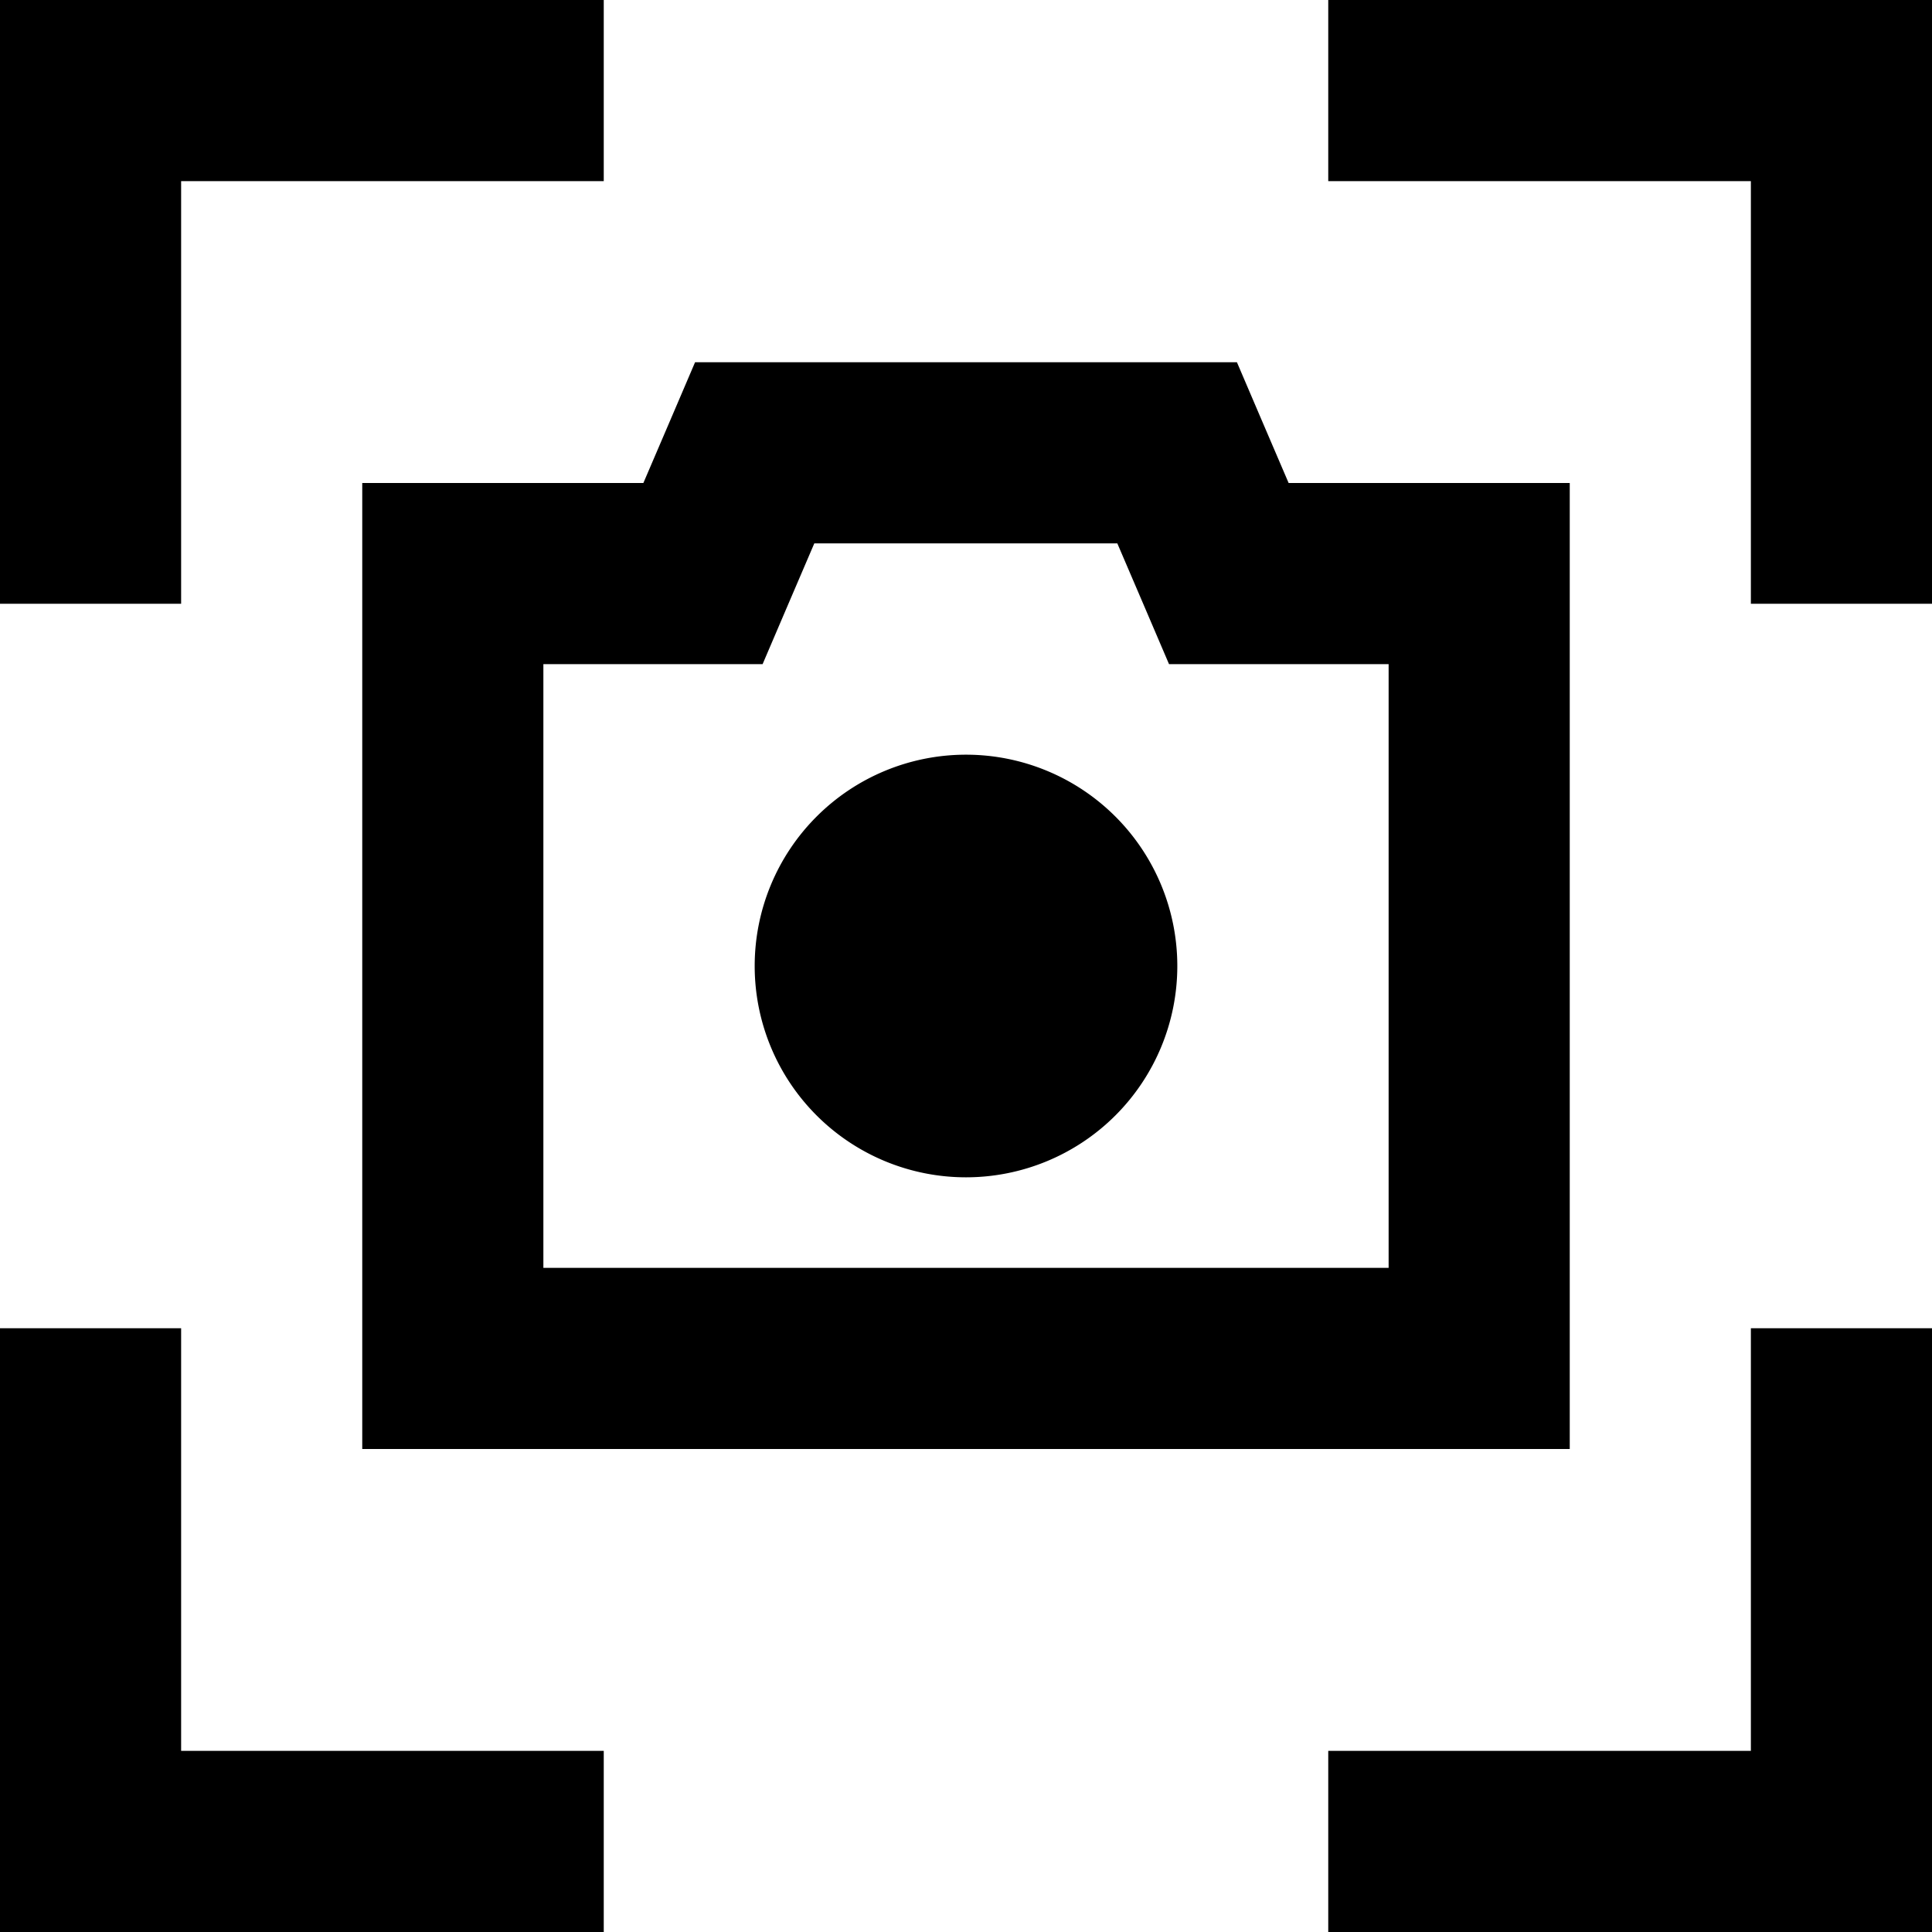 <svg xmlns="http://www.w3.org/2000/svg" viewBox="0 0 512 512"><!--! Font Awesome Pro 6.5.0 by @fontawesome - https://fontawesome.com License - https://fontawesome.com/license (Commercial License) Copyright 2023 Fonticons, Inc. --><path d="M0 0V24 136v24H48V136 48h88 24V0H136 24 0zM200 96H184.2l-6.2 14.5L170.5 128H120 96v24V360v24h24H392h24V360 152 128H392 341.5l-7.5-17.5L327.8 96H312 200zm8.3 65.5l7.5-17.5h80.3l7.5 17.5 6.2 14.5h15.8H368V336H144V176h42.3 15.8l6.2-14.5zM256 312a56 56 0 1 0 0-112 56 56 0 1 0 0 112zM488 0H376 352V48h24 88v88 24h48V136 24 0H488zM0 512H24 136h24V464H136 48V376 352H0v24V488v24zm488 0h24V488 376 352H464v24 88H376 352v48h24H488z"/></svg>